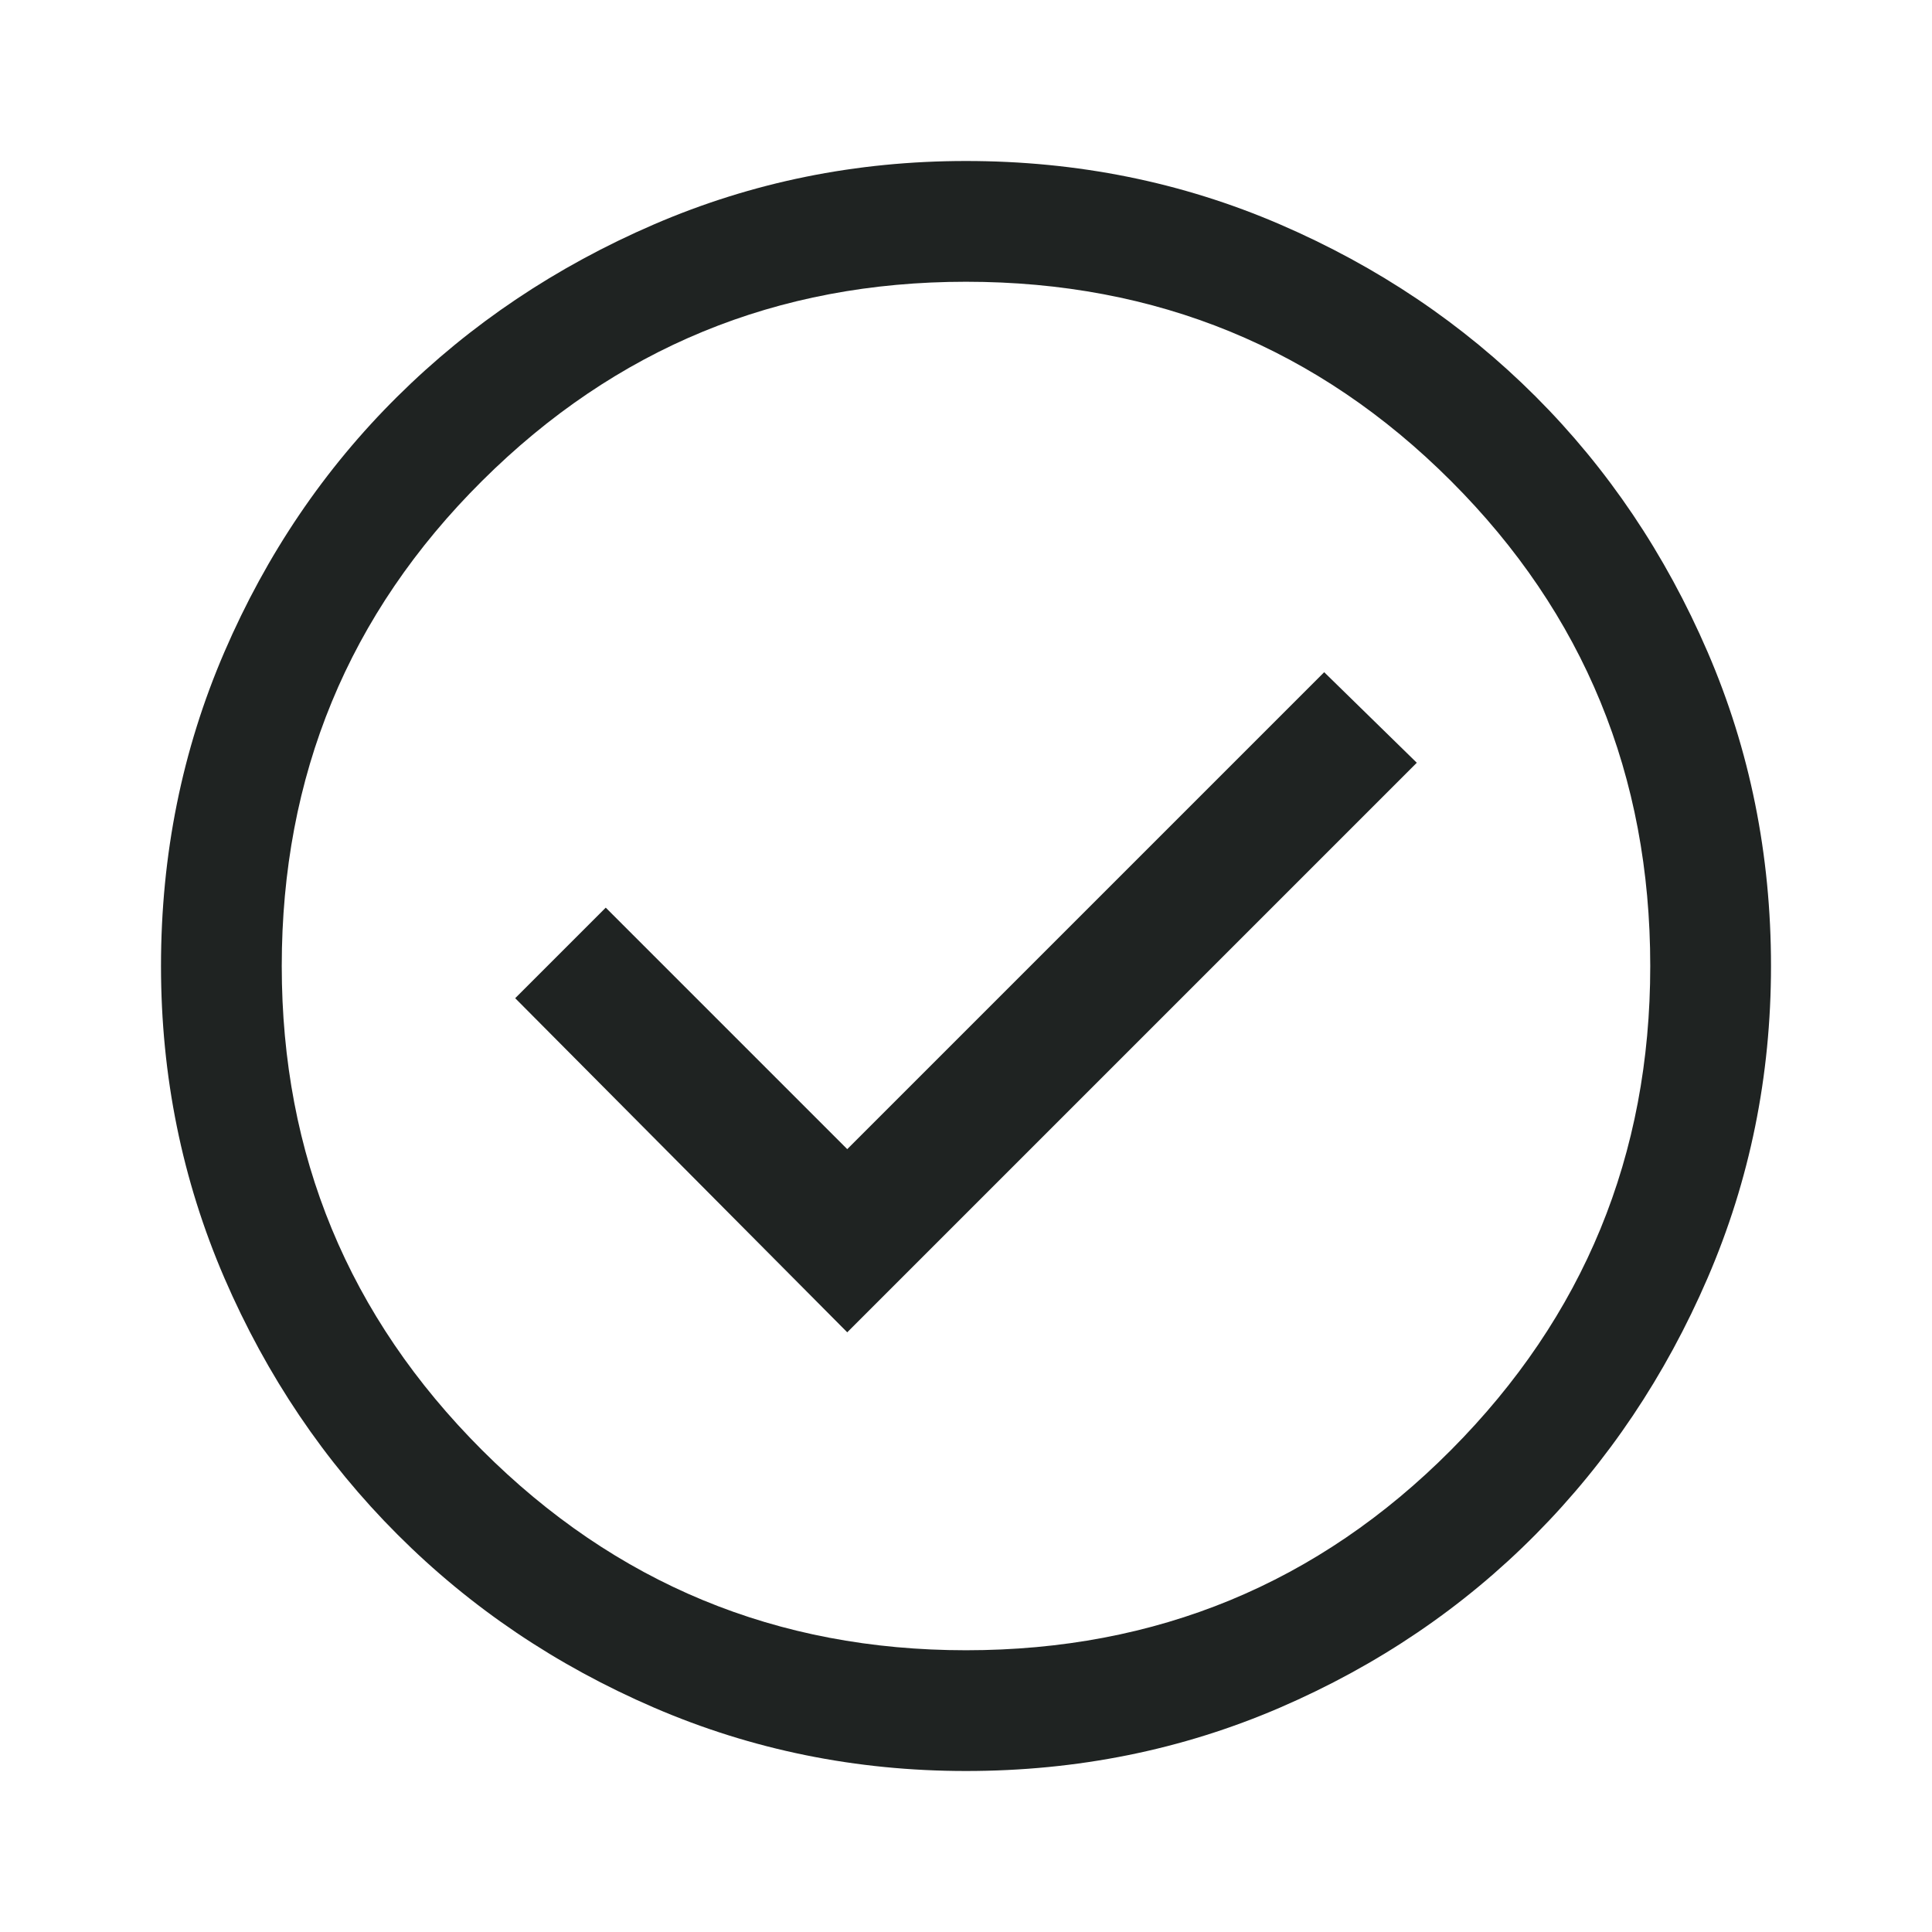 <svg fill="none" height="30" viewBox="0 0 30 30" width="30" xmlns="http://www.w3.org/2000/svg"><path d="m13.156 20.688 8.844-8.844-1.438-1.406-7.406 7.406-3.75-3.75-1.406 1.406zm1.844 6.812c-1.708 0-3.323-.328-4.844-.984-1.521-.656-2.849-1.552-3.984-2.688-1.135-1.135-2.031-2.463-2.688-3.984-.656-1.521-.984-3.135-.984-4.844 0-1.729.328-3.354.984-4.875.656-1.521 1.552-2.844 2.688-3.969 1.135-1.125 2.464-2.016 3.984-2.672 1.521-.656 3.135-.984 4.844-.984 1.729 0 3.354.328 4.875.984 1.521.656 2.844 1.547 3.969 2.672s2.016 2.448 2.672 3.969c.656 1.521.984 3.146.984 4.875 0 1.708-.328 3.323-.984 4.844-.656 1.521-1.547 2.849-2.672 3.984s-2.448 2.031-3.969 2.688c-1.521.656-3.146.984-4.875.984zm0-1.875c2.958 0 5.469-1.036 7.531-3.109 2.063-2.073 3.094-4.578 3.094-7.516 0-2.958-1.031-5.469-3.094-7.531-2.062-2.062-4.573-3.094-7.531-3.094-2.938 0-5.443 1.031-7.516 3.094-2.073 2.062-3.109 4.573-3.109 7.531 0 2.938 1.036 5.443 3.109 7.516 2.073 2.073 4.578 3.109 7.516 3.109z" fill="#1f2322"/></svg>